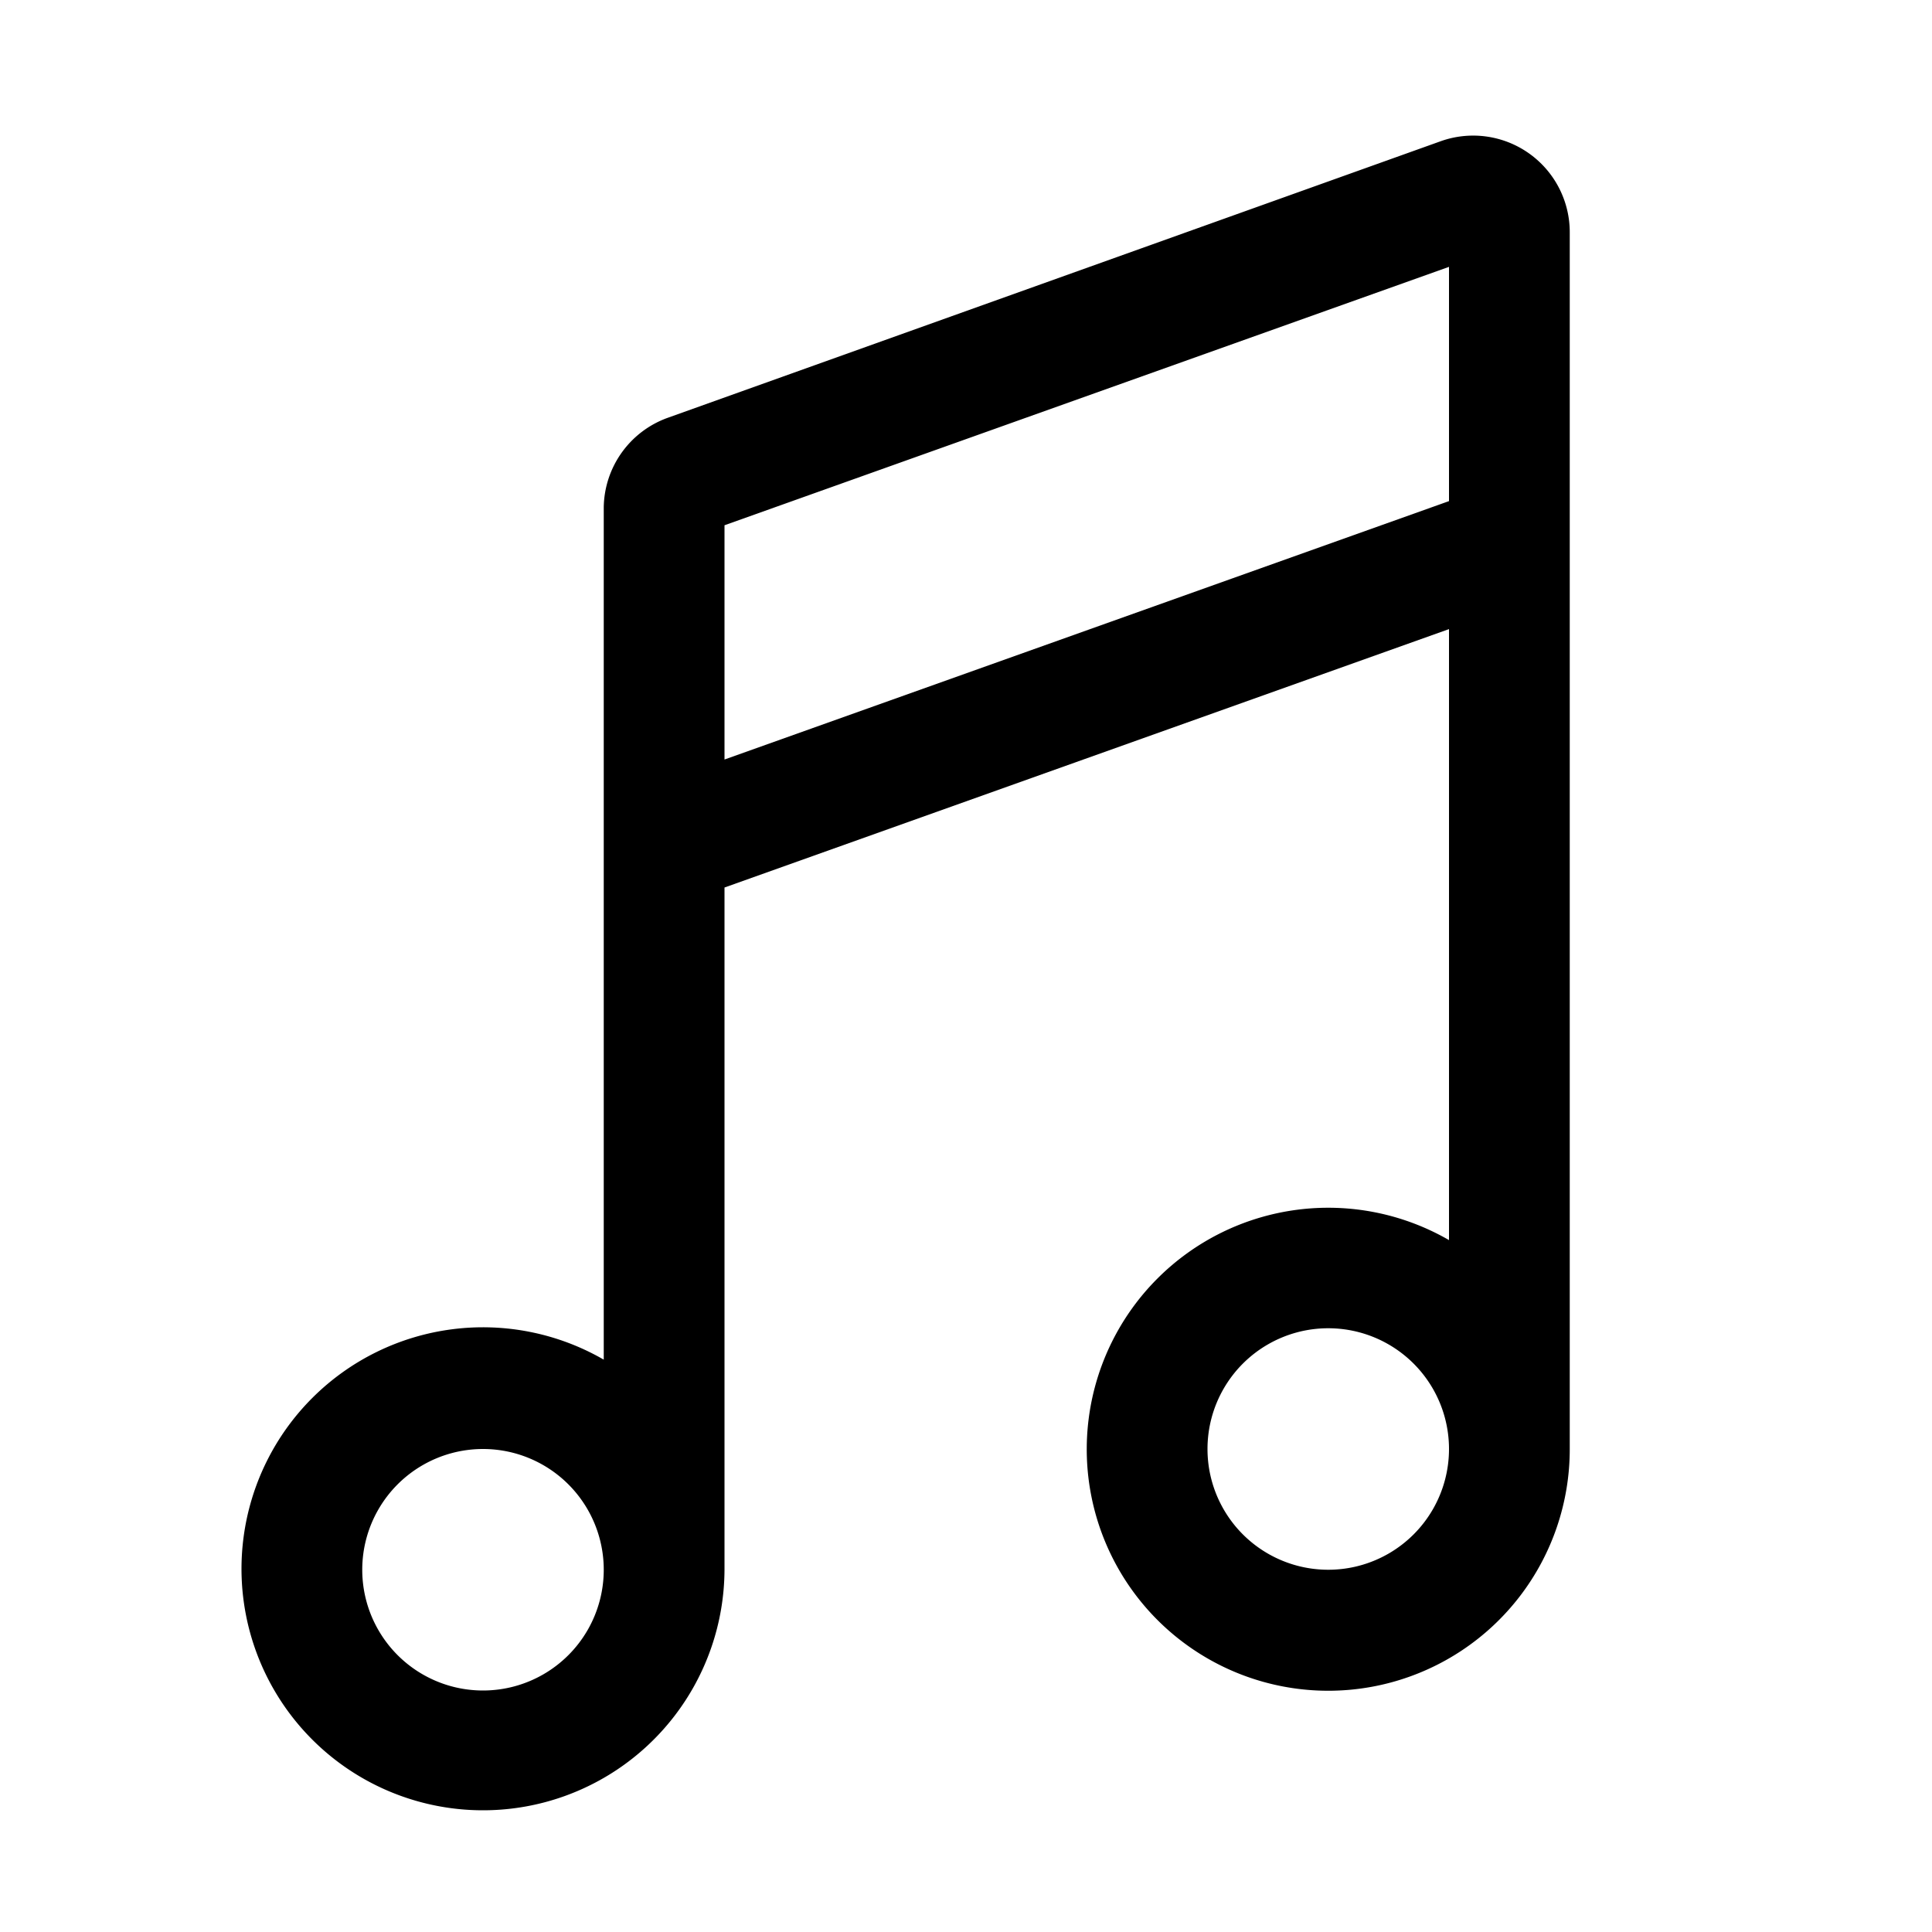 <svg width="16" height="16" viewBox="0 0 16 16" xmlns="http://www.w3.org/2000/svg"><path d="M12 5.21v5.06A2 2 0 1 0 13 12V1.93a.8.8 0 0 0-1.07-.76l-6.4 2.29A.8.8 0 0 0 5 4.2v7.06A2 2 0 1 0 6 13V7.35l6-2.14Zm0-1.06L6 6.29V4.35l6-2.14v1.94ZM11 11a1 1 0 1 1 0 2 1 1 0 0 1 0-2Zm-7 1a1 1 0 1 1 0 2 1 1 0 0 1 0-2Z"/></svg>
